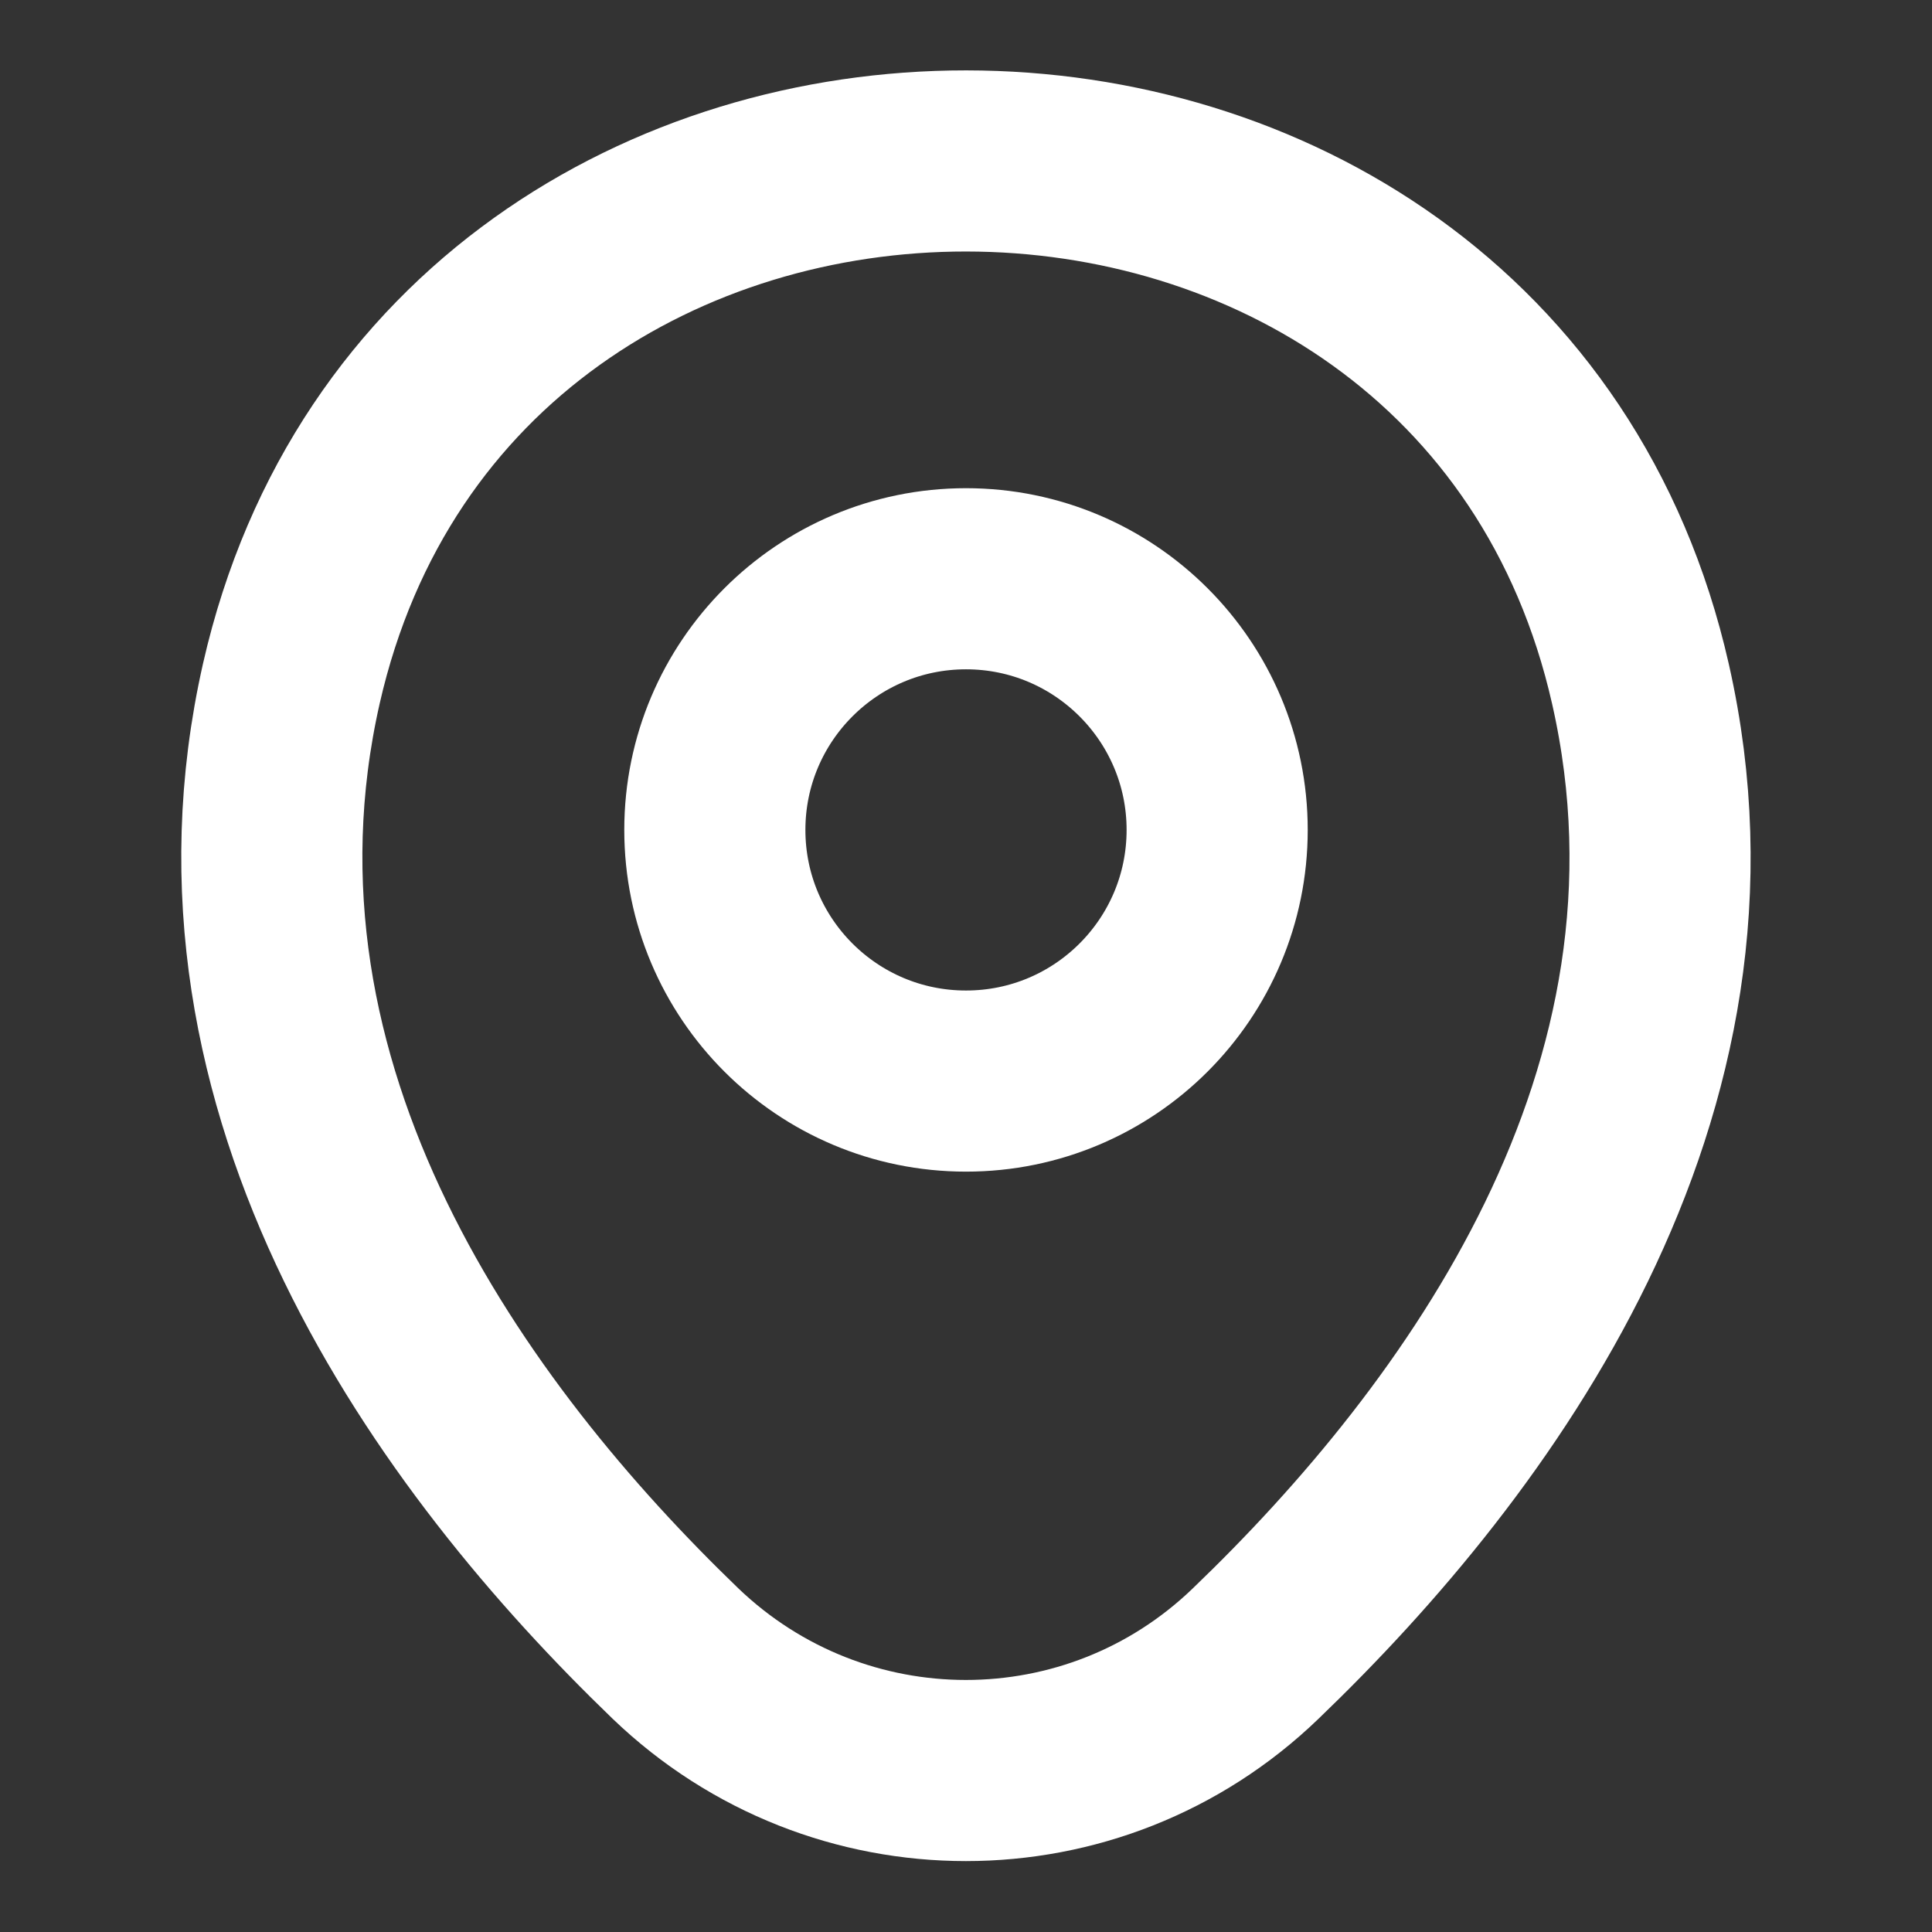 <svg width="16" height="16" viewBox="0 0 16 16" fill="none" xmlns="http://www.w3.org/2000/svg">
<rect x="0" y="0" width="16" height="16" fill="#333333" stroke="none"/>
<path d="M8 8.953C9.149 8.953 10.08 8.022 10.08 6.873C10.08 5.725 9.149 4.793 8 4.793C6.851 4.793 5.92 5.725 5.92 6.873C5.92 8.022 6.851 8.953 8 8.953Z" stroke="white" stroke-width="1.5"/>
<path d="M2.413 5.66C3.726 -0.114 12.28 -0.107 13.586 5.666C14.353 9.053 12.246 11.92 10.4 13.693C9.06 14.986 6.94 14.986 5.593 13.693C3.753 11.92 1.646 9.046 2.413 5.66Z" stroke="white" stroke-width="1.5"/>
</svg>

